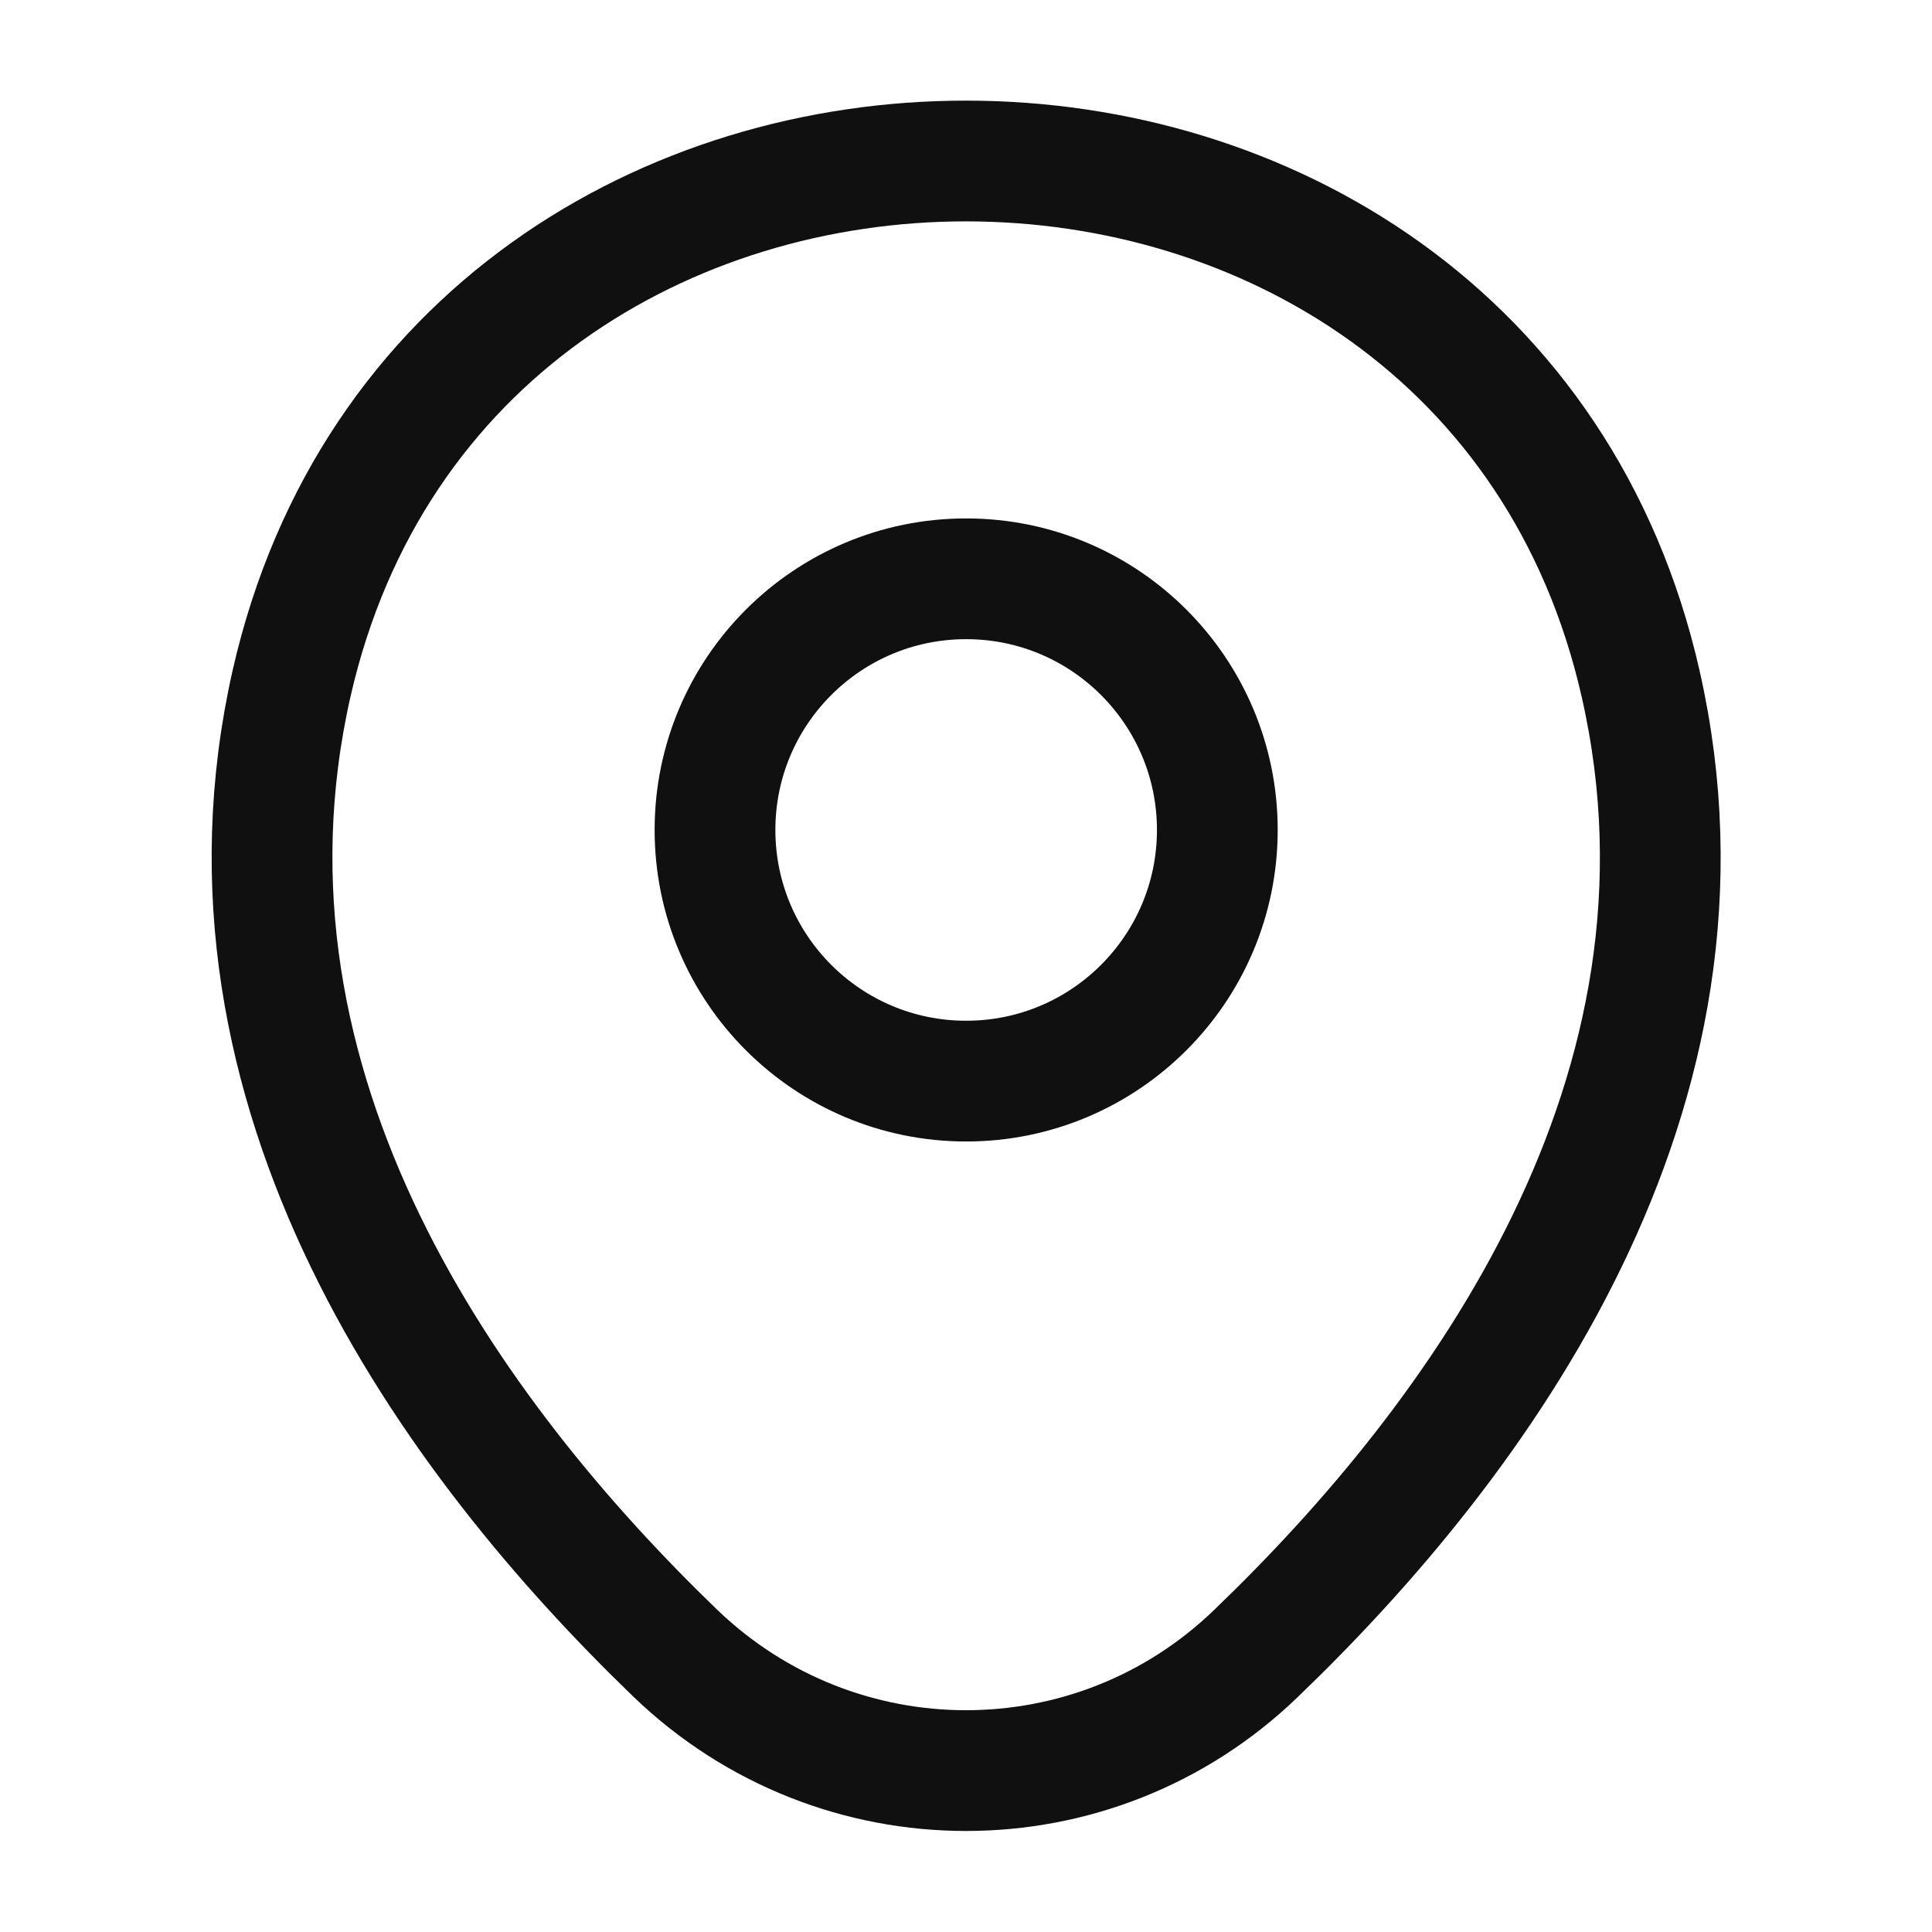 <svg width="24" height="24" viewBox="0 0 24 24" fill="none" xmlns="http://www.w3.org/2000/svg">
<g id="Location">
<g id="icon">
<path d="M12.002 13.43C13.725 13.43 15.122 12.033 15.122 10.31C15.122 8.587 13.725 7.19 12.002 7.19C10.278 7.19 8.882 8.587 8.882 10.31C8.882 12.033 10.278 13.43 12.002 13.43Z" stroke="#101010" stroke-width="1.5"/>
<path d="M3.622 8.49C5.592 -0.17 18.422 -0.16 20.382 8.5C21.532 13.58 18.372 17.88 15.602 20.54C13.592 22.48 10.412 22.48 8.392 20.54C5.632 17.88 2.472 13.57 3.622 8.49Z" stroke="#101010" stroke-width="1.5"/>
</g>
</g>
</svg>
